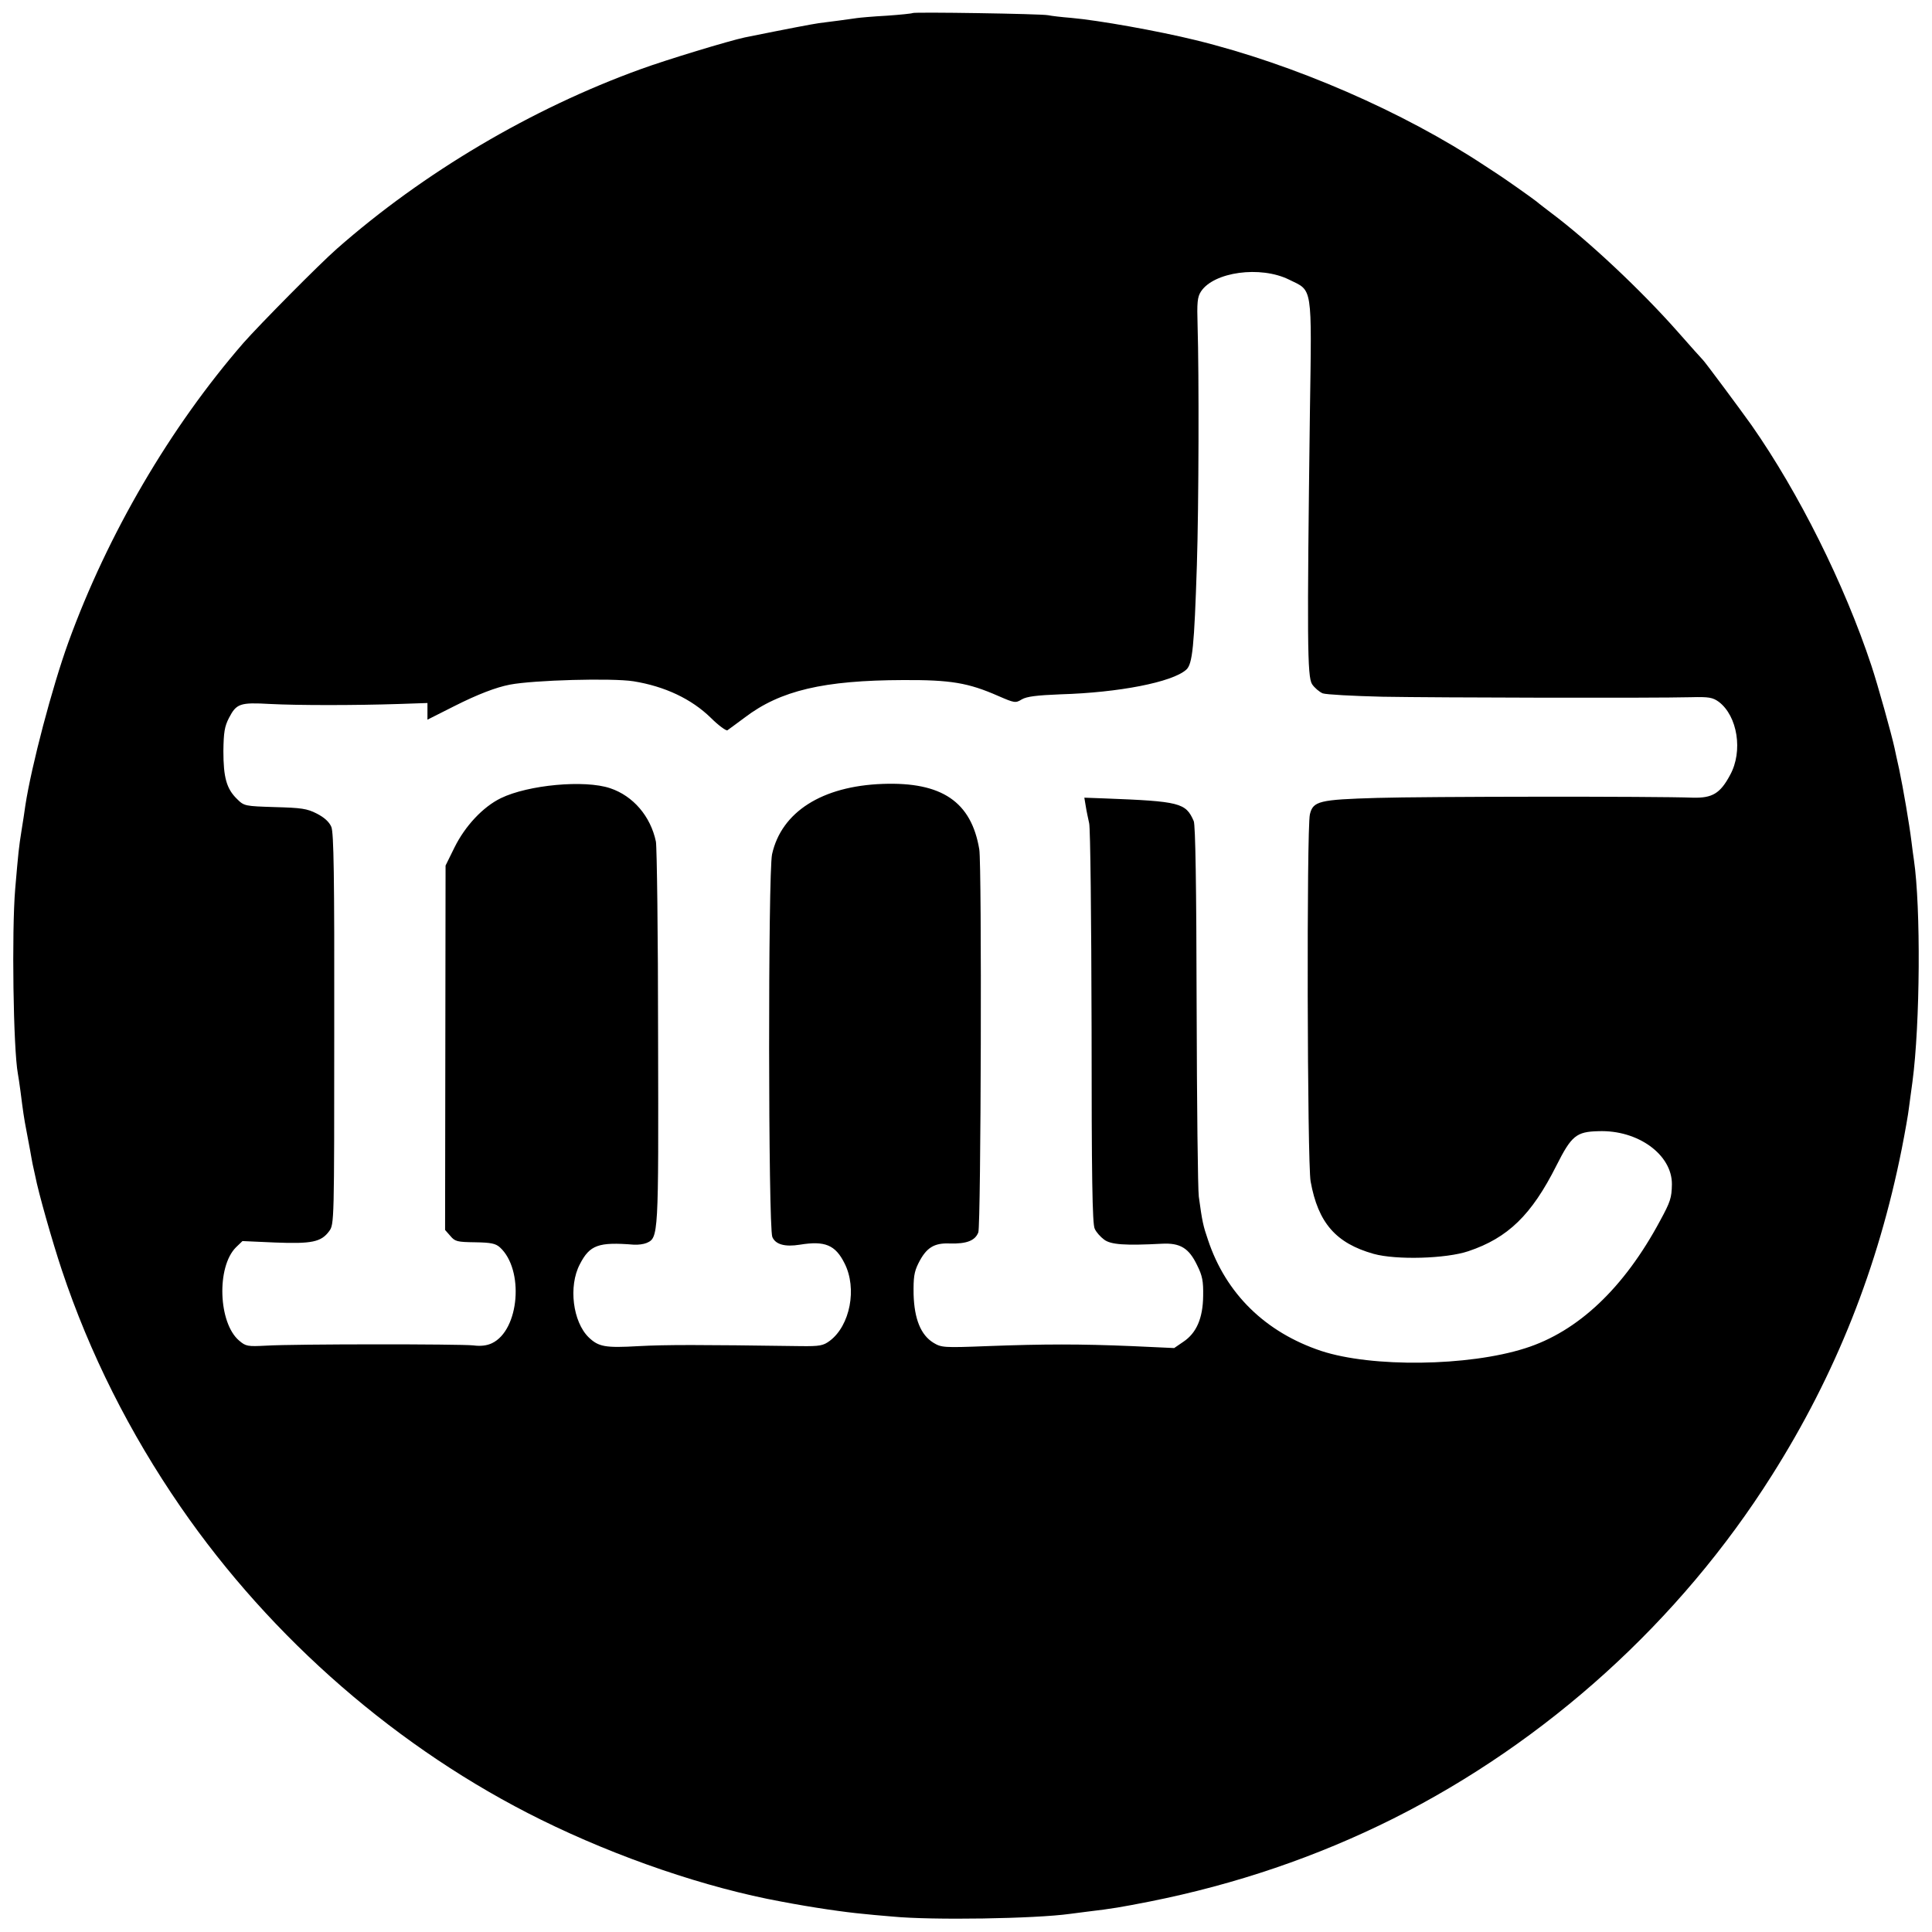 <?xml version="1.0" standalone="no"?>
<!DOCTYPE svg PUBLIC "-//W3C//DTD SVG 20010904//EN"
 "http://www.w3.org/TR/2001/REC-SVG-20010904/DTD/svg10.dtd">
<svg version="1.0" xmlns="http://www.w3.org/2000/svg"
 width="800pt" height="800pt" viewBox="0 0 800 800"
 preserveAspectRatio="xMidYMid meet">
<g transform="translate(0,800) scale(0.1,-0.1)"
fill="#000000" stroke="none">
<path d="M3779 7946 c-2 -2 -50 -7 -107 -11 -56 -3 -112 -8 -125 -10 -12 -2
-44 -6 -72 -10 -27 -4 -66 -8 -85 -11 -28 -4 -123 -22 -306 -59 -66 -14 -323
-92 -430 -131 -454 -164 -901 -429 -1259 -744 -73 -64 -320 -314 -387 -390
-303 -349 -562 -791 -725 -1240 -67 -185 -153 -512 -178 -675 -3 -22 -10 -69
-16 -105 -11 -69 -13 -88 -26 -240 -15 -178 -8 -663 11 -766 2 -10 7 -44 11
-74 10 -79 14 -109 25 -165 5 -27 12 -63 15 -80 3 -16 7 -41 10 -55 3 -14 8
-36 11 -50 13 -68 70 -269 110 -389 115 -345 281 -675 492 -981 377 -547 904
-1005 1492 -1295 318 -157 684 -282 995 -339 131 -25 263 -44 340 -51 17 -2
71 -7 120 -11 165 -16 591 -9 735 11 14 2 45 6 70 9 110 13 142 19 260 42 357
71 694 186 1008 343 636 319 1188 818 1569 1422 265 419 440 861 538 1353 14
71 27 146 29 165 3 20 9 70 15 111 32 240 35 723 6 920 -2 14 -7 48 -10 75 -9
73 -34 219 -51 300 -9 39 -17 78 -19 87 -12 56 -70 264 -96 342 -112 338 -301
716 -496 995 -47 66 -194 264 -202 271 -3 3 -52 57 -108 121 -148 167 -363
370 -522 489 -18 14 -45 34 -59 46 -26 20 -131 94 -162 114 -8 5 -32 21 -52
34 -337 223 -789 420 -1198 520 -155 38 -401 82 -515 92 -38 3 -81 8 -95 11
-30 6 -555 14 -561 9z m1559 -1104 c98 -48 94 -17 86 -552 -12 -944 -11 -1092
9 -1123 10 -15 30 -32 44 -38 14 -5 125 -11 247 -14 227 -4 1123 -6 1278 -2
74 2 90 -1 115 -19 78 -59 101 -205 47 -303 -41 -77 -74 -96 -154 -94 -154 6
-1114 5 -1308 -1 -239 -7 -265 -13 -278 -68 -14 -59 -11 -1444 3 -1520 31
-172 105 -256 261 -300 94 -26 300 -20 392 11 164 55 262 150 365 355 62 123
82 140 174 142 163 6 305 -97 304 -220 -1 -56 -6 -72 -49 -151 -149 -278 -340
-459 -559 -528 -235 -75 -634 -80 -844 -11 -231 77 -395 237 -469 460 -20 58
-24 76 -38 179 -4 28 -8 383 -9 790 -1 502 -5 748 -12 765 -33 76 -57 82 -371
94 l-82 3 6 -36 c3 -20 10 -51 14 -70 5 -18 9 -398 10 -844 0 -619 3 -816 13
-835 6 -14 24 -34 39 -45 28 -21 87 -25 239 -17 76 4 112 -18 146 -89 22 -44
26 -66 25 -127 -1 -93 -28 -154 -82 -190 l-38 -26 -174 8 c-216 9 -361 9 -601
0 -180 -7 -189 -6 -222 14 -52 32 -79 98 -82 200 -1 70 2 93 20 129 32 64 64
85 130 82 70 -2 105 12 118 46 11 30 15 1519 4 1586 -33 197 -155 280 -400
271 -251 -9 -419 -116 -458 -291 -17 -76 -16 -1543 1 -1585 13 -31 52 -42 114
-32 104 17 147 -1 185 -77 53 -104 23 -258 -61 -321 -27 -20 -41 -23 -121 -22
-425 6 -557 6 -670 0 -139 -8 -166 -3 -207 36 -66 64 -85 212 -37 303 41 80
77 93 224 81 17 -1 40 2 52 7 50 22 50 25 48 852 0 424 -5 788 -9 810 -22 105
-94 189 -189 221 -106 36 -340 14 -453 -41 -74 -36 -148 -115 -192 -204 l-37
-75 -1 -754 -1 -755 22 -25 c19 -23 29 -25 102 -26 66 -1 85 -5 103 -21 101
-92 81 -343 -33 -397 -21 -10 -47 -13 -77 -9 -55 6 -743 6 -857 -1 -78 -4 -85
-3 -113 21 -86 73 -94 305 -13 386 l27 26 135 -6 c152 -6 191 2 224 47 21 28
21 39 21 835 1 639 -2 815 -12 839 -9 21 -29 39 -60 55 -41 21 -64 24 -174 27
-124 4 -127 4 -157 34 -43 42 -56 89 -56 198 1 78 5 102 23 137 31 60 46 65
170 58 117 -6 350 -6 535 0 l117 4 0 -34 0 -35 111 56 c97 49 173 78 230 89
98 19 423 28 512 14 130 -21 240 -73 320 -151 32 -32 64 -55 69 -52 6 4 38 28
72 53 147 112 327 154 656 155 196 1 269 -11 394 -66 67 -29 71 -30 97 -14 21
12 61 17 161 21 240 7 462 50 520 102 26 23 33 96 44 433 8 248 9 795 3 990
-3 98 -1 120 14 143 53 81 246 108 365 49z"/>
</g>
</svg>
